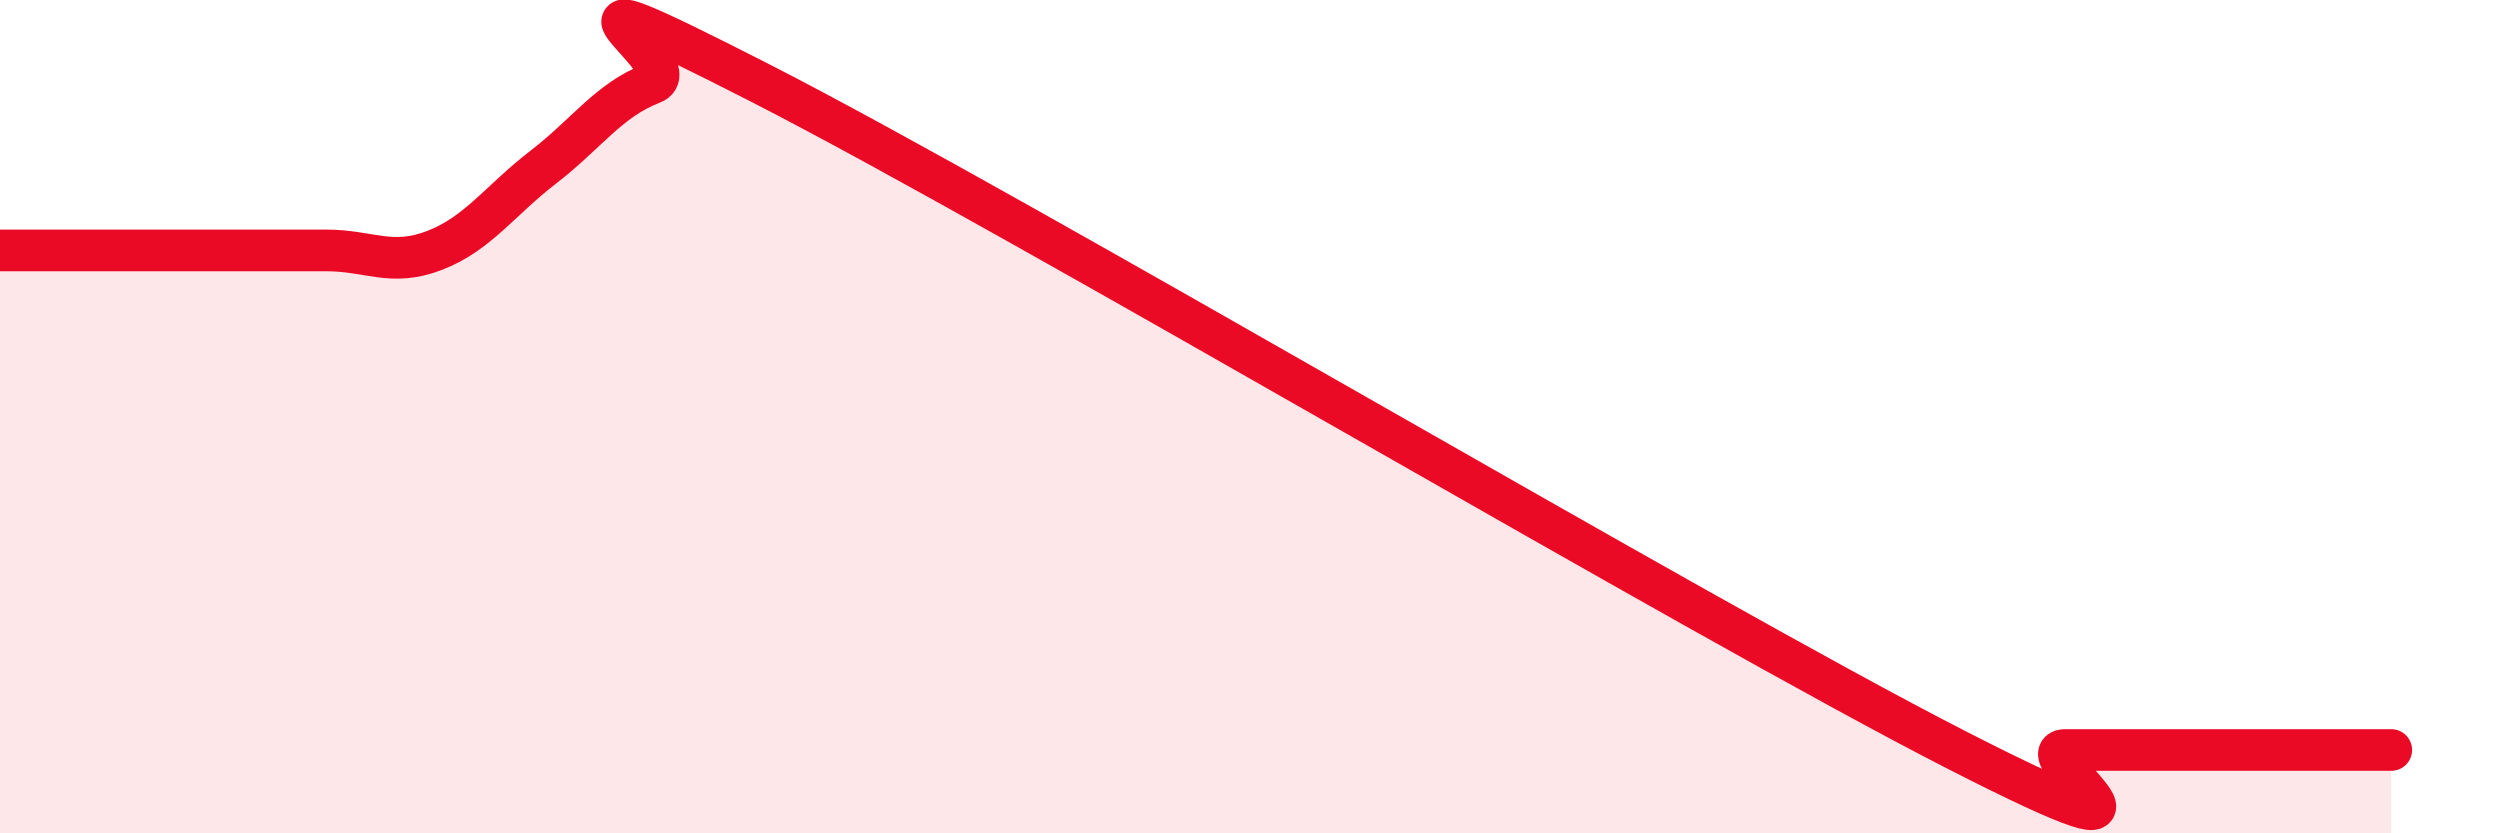 
    <svg width="60" height="20" viewBox="0 0 60 20" xmlns="http://www.w3.org/2000/svg">
      <path
        d="M 0,6.01 C 0.52,6.01 1.57,6.01 2.61,6.01 C 3.65,6.01 4.18,6.01 5.22,6.01 C 6.26,6.01 6.79,6.01 7.83,6.01 C 8.87,6.01 9.39,6.41 10.43,6.01 C 11.47,5.61 12,4.81 13.04,4.01 C 14.08,3.21 14.61,2.4 15.65,2 C 16.69,1.6 12,-1.2 18.26,2 C 24.52,5.2 40.7,14.8 46.96,18 C 53.22,21.2 48.53,18 49.57,18 C 50.61,18 51.13,18 52.17,18 C 53.21,18 53.74,18 54.78,18 C 55.82,18 56.87,18 57.39,18L57.39 20L0 20Z"
        fill="#EB0A25"
        opacity="0.1"
        stroke-linecap="round"
        stroke-linejoin="round"
      />
      <path
        d="M 0,6.01 C 0.52,6.01 1.57,6.01 2.61,6.01 C 3.65,6.01 4.18,6.01 5.22,6.01 C 6.26,6.01 6.79,6.01 7.83,6.01 C 8.87,6.01 9.39,6.41 10.43,6.01 C 11.47,5.61 12,4.81 13.04,4.01 C 14.08,3.21 14.61,2.4 15.65,2 C 16.69,1.6 12,-1.2 18.26,2 C 24.52,5.2 40.7,14.8 46.96,18 C 53.22,21.2 48.53,18 49.57,18 C 50.61,18 51.13,18 52.17,18 C 53.21,18 53.74,18 54.78,18 C 55.82,18 56.87,18 57.39,18"
        stroke="#EB0A25"
        stroke-width="1"
        fill="none"
        stroke-linecap="round"
        stroke-linejoin="round"
      />
    </svg>
  